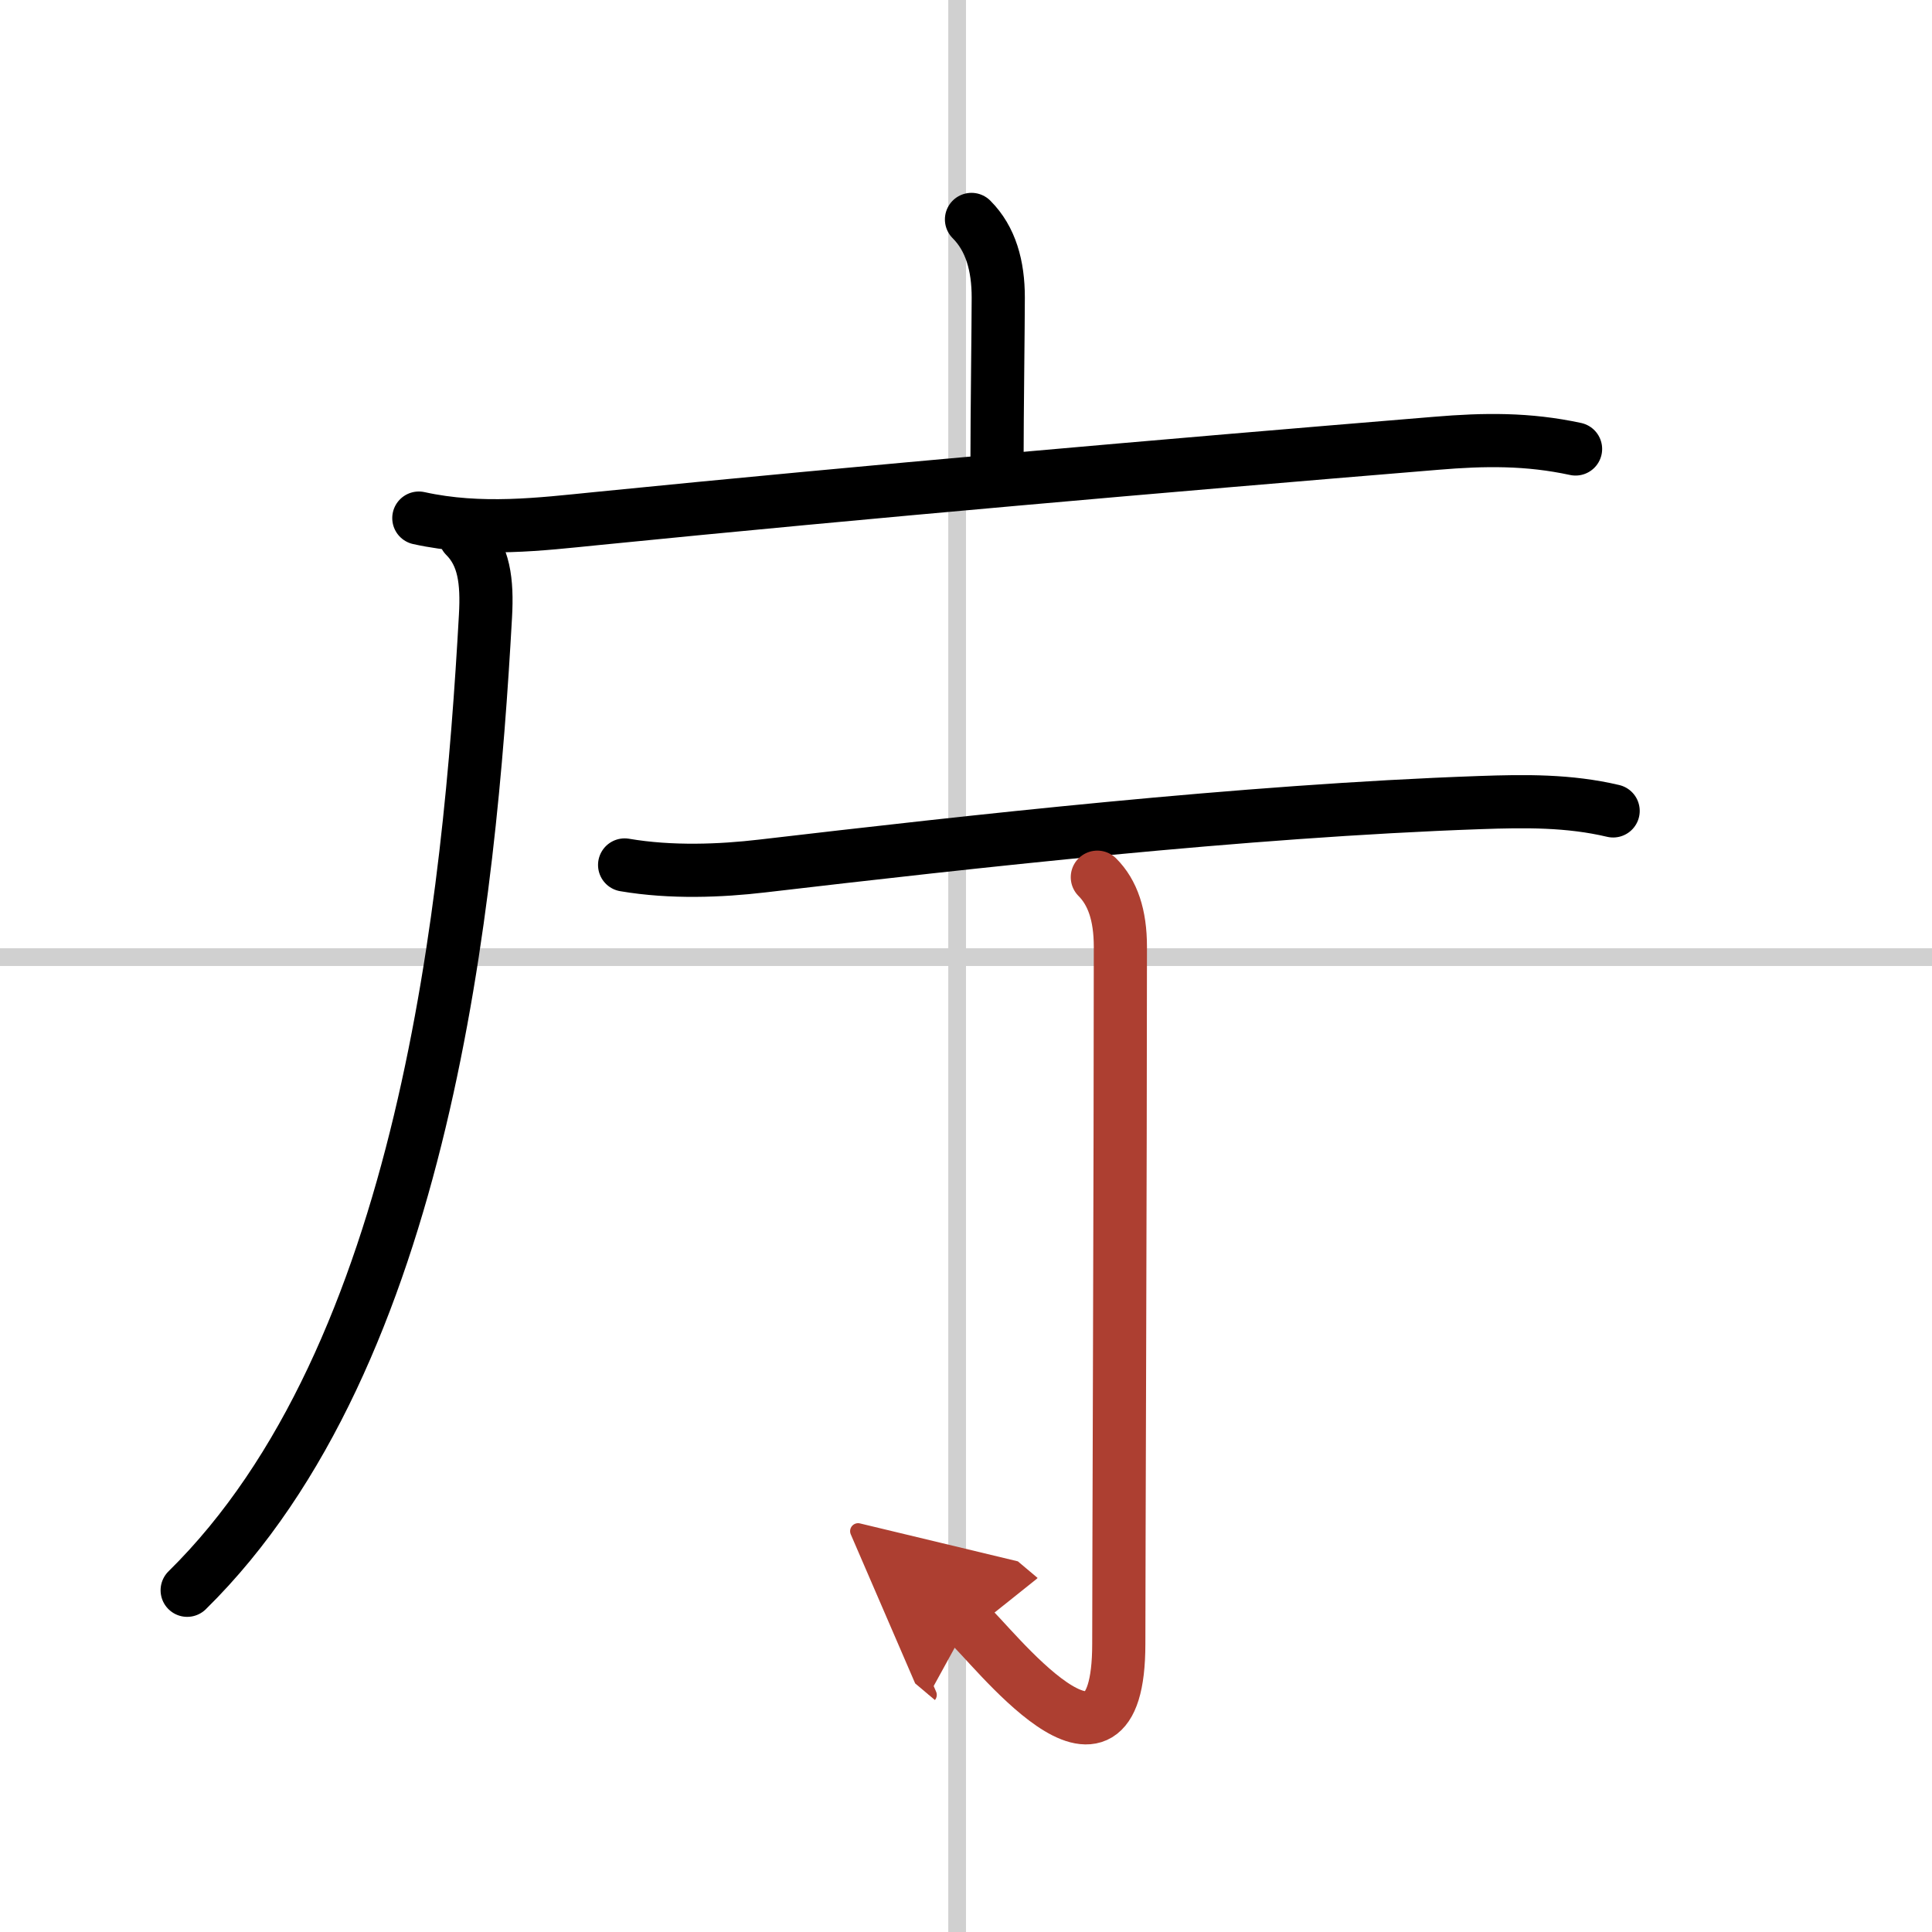 <svg width="400" height="400" viewBox="0 0 109 109" xmlns="http://www.w3.org/2000/svg"><defs><marker id="a" markerWidth="4" orient="auto" refX="1" refY="5" viewBox="0 0 10 10"><polyline points="0 0 10 5 0 10 1 5" fill="#ad3f31" stroke="#ad3f31"/></marker></defs><g fill="none" stroke="#000" stroke-linecap="round" stroke-linejoin="round" stroke-width="3"><rect width="100%" height="100%" fill="#fff" stroke="#fff"/><line x1="54" x2="54" y2="109" stroke="#d0d0d0" stroke-width="1"/><line x2="109" y1="54" y2="54" stroke="#d0d0d0" stroke-width="1"/><path d="m54.81 12.38c1.09 1.09 1.51 2.62 1.51 4.4 0 1.46-0.07 6.71-0.07 9.21"/><path d="m23.63 29.23c3.5 0.77 6.89 0.34 10 0.03 15.4-1.54 31.85-2.97 47.39-4.25 2.73-0.23 5.18-0.26 7.87 0.32"/><path d="m26.24 30.25c1.07 1.07 1.26 2.53 1.15 4.5-0.89 16-3.39 41.75-16.83 54.97"/><path d="m35.24 48.8c2.64 0.45 5.44 0.33 7.75 0.06 11.64-1.36 27.14-3.11 40.5-3.58 2.55-0.09 5.02-0.12 7.52 0.47"/><path d="m61.91 49.49c0.86 0.86 1.3 2.13 1.3 3.93 0 12.35-0.09 35.12-0.09 39.32 0 9.53-7.25-0.08-8.51-1.14" marker-end="url(#a)" stroke="#ad3f31"/></g></svg>

